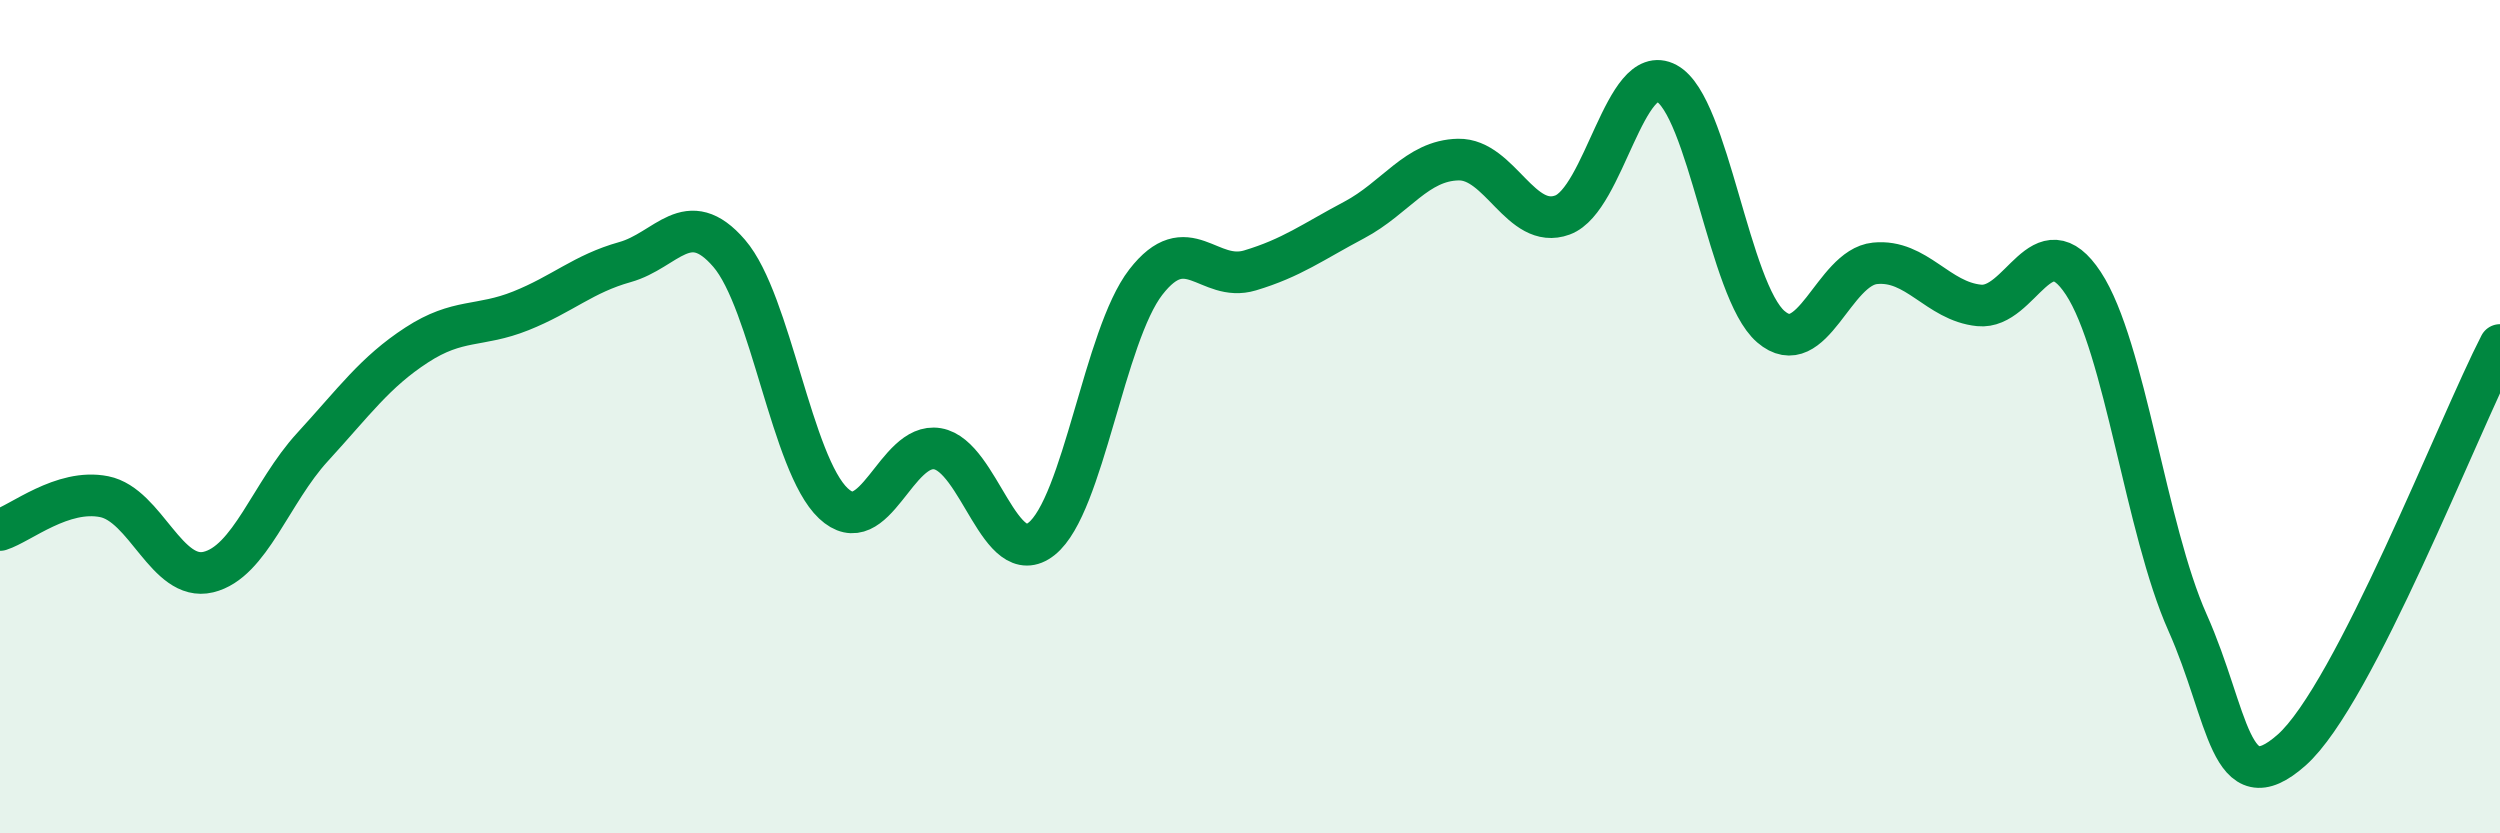
    <svg width="60" height="20" viewBox="0 0 60 20" xmlns="http://www.w3.org/2000/svg">
      <path
        d="M 0,12.72 C 0.5,12.56 1.5,11.72 2.5,11.92 C 3.5,12.12 4,13.97 5,13.73 C 6,13.49 6.5,11.82 7.5,10.73 C 8.5,9.64 9,8.93 10,8.28 C 11,7.63 11.5,7.86 12.5,7.46 C 13.5,7.06 14,6.57 15,6.29 C 16,6.01 16.5,4.92 17.5,6.08 C 18.5,7.24 19,11.14 20,12.08 C 21,13.02 21.5,10.6 22.5,10.77 C 23.5,10.94 24,13.73 25,12.93 C 26,12.13 26.5,8.06 27.5,6.77 C 28.5,5.48 29,6.79 30,6.49 C 31,6.19 31.5,5.81 32.5,5.28 C 33.5,4.75 34,3.85 35,3.83 C 36,3.81 36.5,5.53 37.5,5.16 C 38.5,4.79 39,1.46 40,2 C 41,2.54 41.5,6.98 42.5,7.84 C 43.5,8.7 44,6.42 45,6.32 C 46,6.22 46.5,7.23 47.5,7.33 C 48.5,7.43 49,5.28 50,6.8 C 51,8.32 51.5,12.7 52.5,14.94 C 53.5,17.18 53.5,19.33 55,18 C 56.5,16.67 59,10.22 60,8.28L60 20L0 20Z"
        fill="#008740"
        opacity="0.1"
        stroke-linecap="round"
        stroke-linejoin="round"
      />
      <path
        d="M 0,12.72 C 0.5,12.56 1.5,11.72 2.5,11.92 C 3.5,12.12 4,13.97 5,13.73 C 6,13.49 6.5,11.82 7.5,10.73 C 8.5,9.64 9,8.93 10,8.28 C 11,7.63 11.5,7.86 12.5,7.46 C 13.5,7.06 14,6.57 15,6.29 C 16,6.01 16.5,4.92 17.5,6.08 C 18.5,7.24 19,11.14 20,12.08 C 21,13.02 21.5,10.6 22.5,10.77 C 23.5,10.94 24,13.73 25,12.93 C 26,12.13 26.5,8.06 27.5,6.77 C 28.5,5.48 29,6.79 30,6.49 C 31,6.19 31.5,5.81 32.5,5.28 C 33.5,4.75 34,3.85 35,3.83 C 36,3.81 36.5,5.53 37.5,5.16 C 38.5,4.79 39,1.46 40,2 C 41,2.54 41.5,6.98 42.5,7.84 C 43.5,8.7 44,6.42 45,6.32 C 46,6.22 46.5,7.23 47.5,7.33 C 48.5,7.43 49,5.28 50,6.8 C 51,8.32 51.5,12.7 52.5,14.94 C 53.5,17.18 53.5,19.33 55,18 C 56.5,16.67 59,10.22 60,8.28"
        stroke="#008740"
        stroke-width="1"
        fill="none"
        stroke-linecap="round"
        stroke-linejoin="round"
      />
    </svg>
  